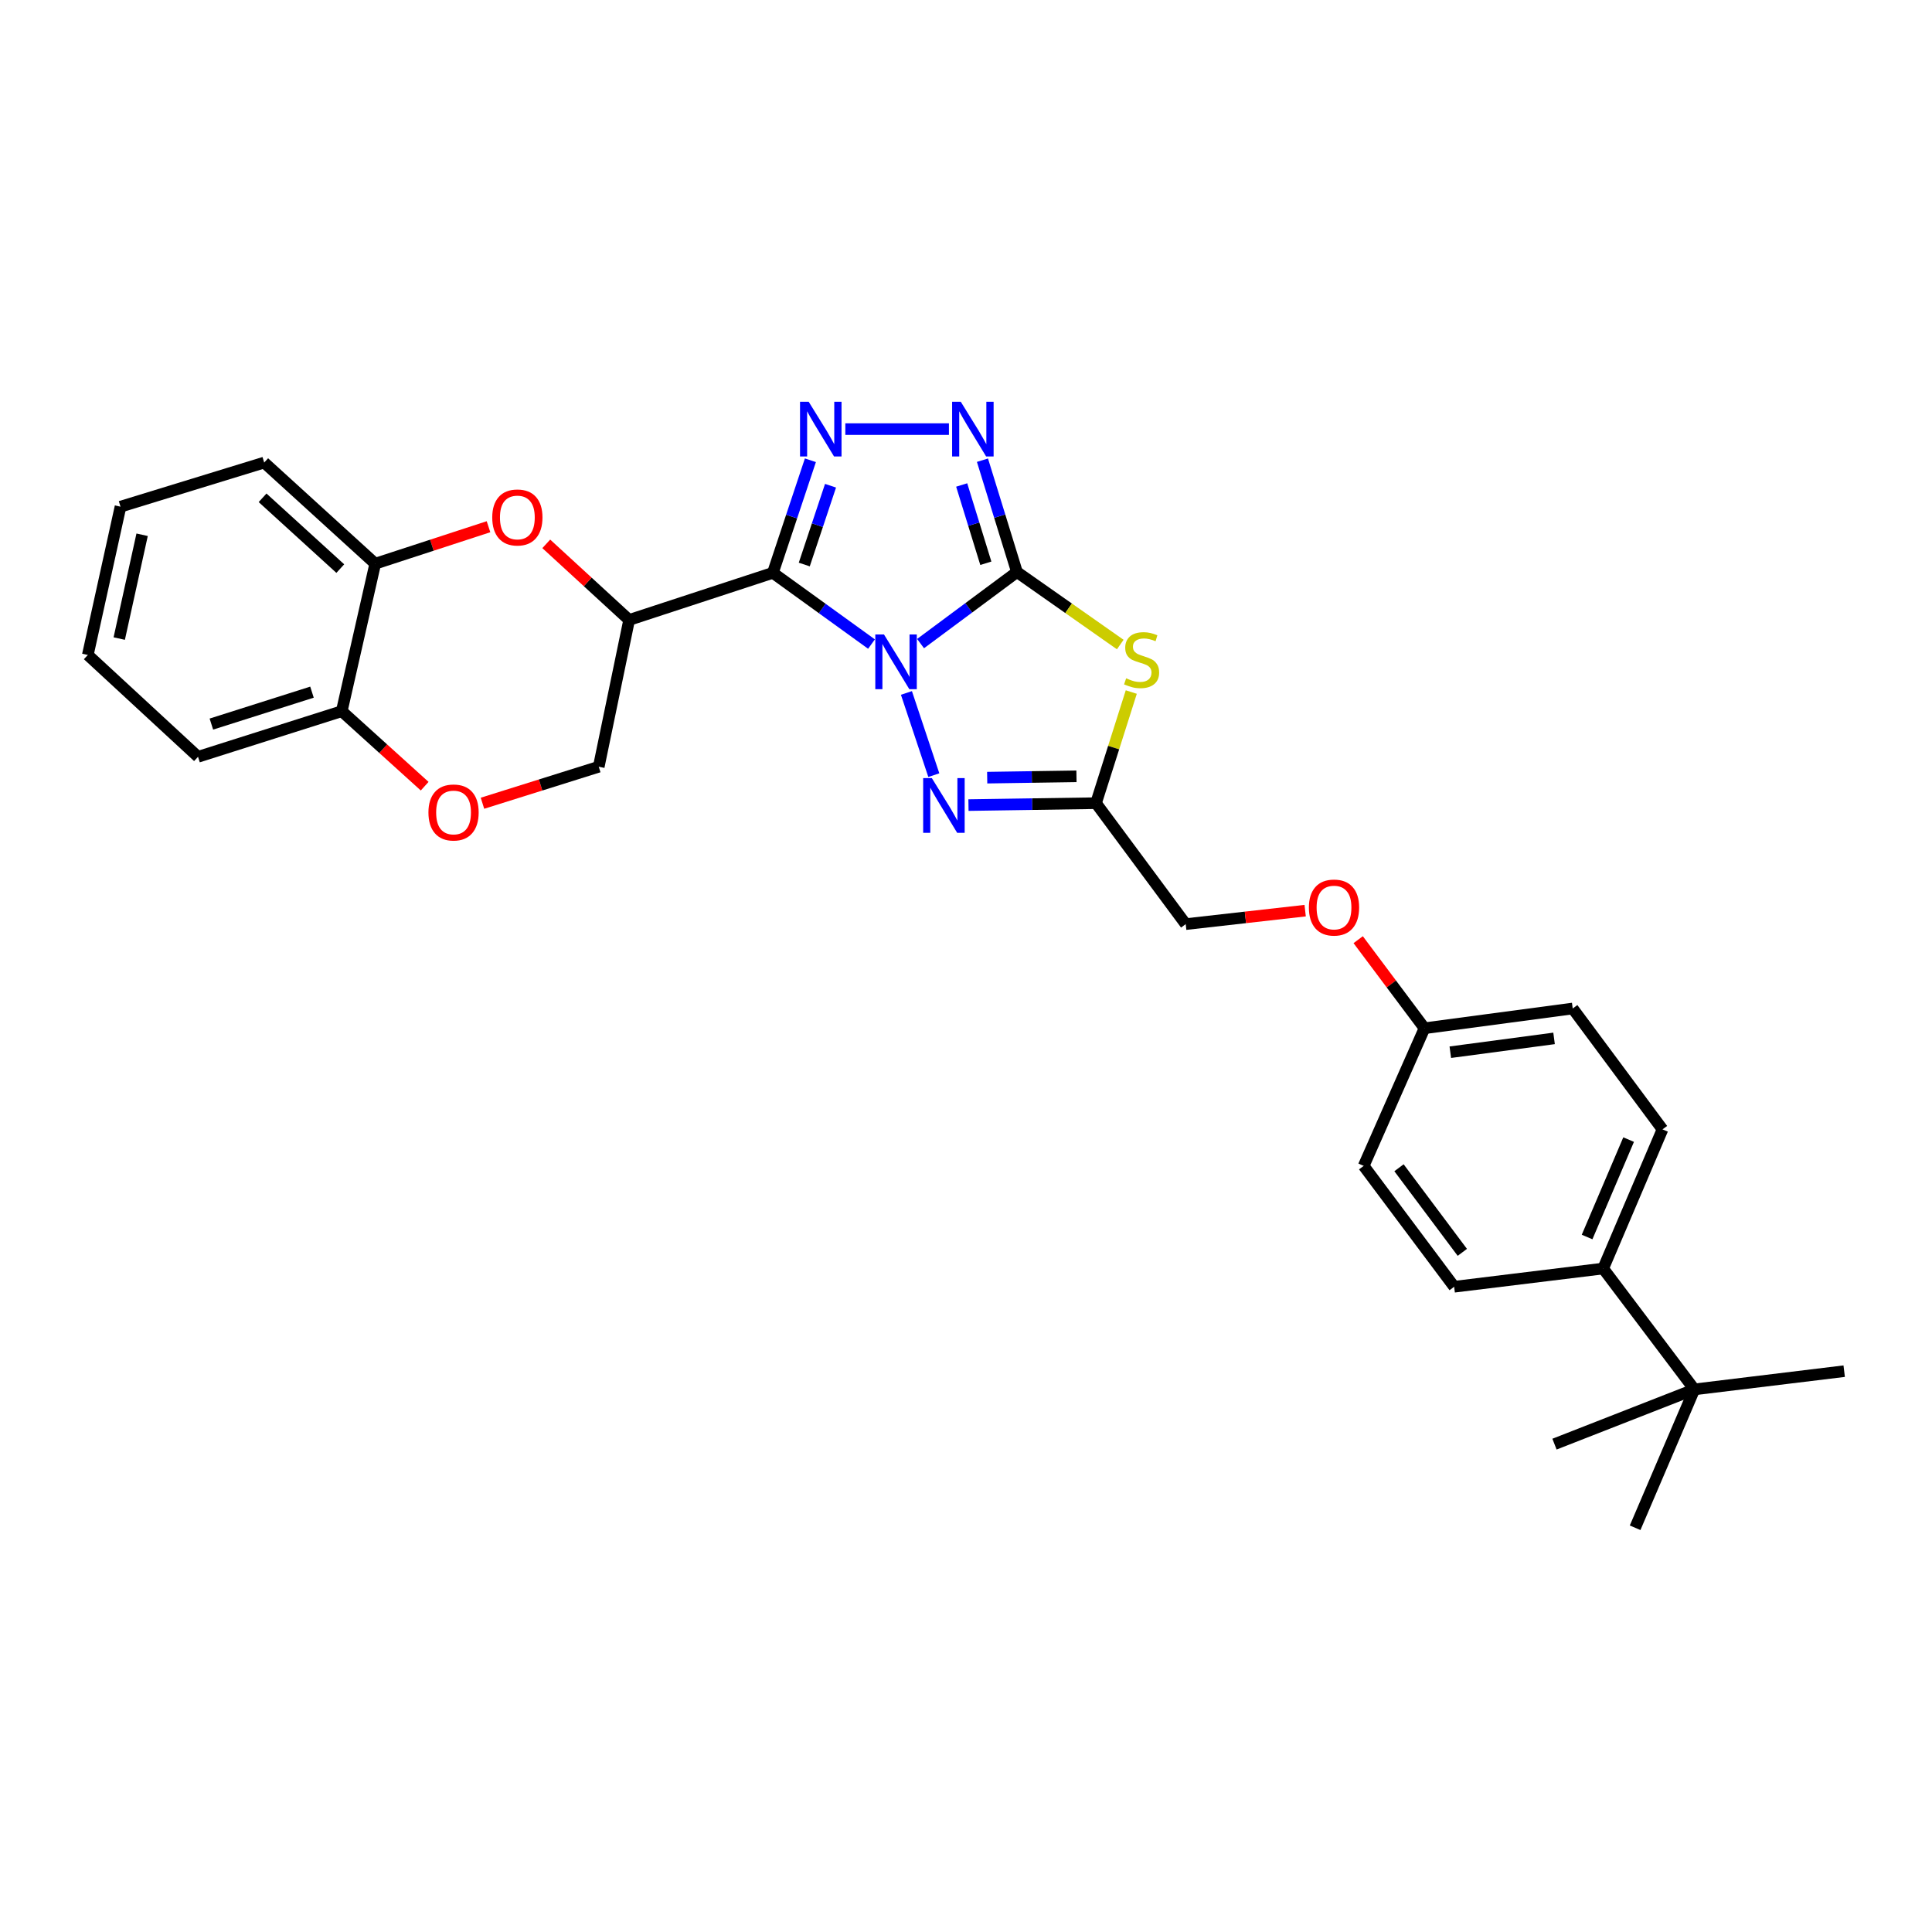 <?xml version='1.0' encoding='iso-8859-1'?>
<svg version='1.1' baseProfile='full'
              xmlns='http://www.w3.org/2000/svg'
                      xmlns:rdkit='http://www.rdkit.org/xml'
                      xmlns:xlink='http://www.w3.org/1999/xlink'
                  xml:space='preserve'
width='1000px' height='1000px' viewBox='0 0 1000 1000'>
<!-- END OF HEADER -->
<rect style='opacity:1.0;fill:#FFFFFF;stroke:none' width='1000' height='1000' x='0' y='0'> </rect>
<path class='bond-0' d='M 476.483,333.127 L 501.429,314.605' style='fill:none;fill-rule:evenodd;stroke:#0000FF;stroke-width:6px;stroke-linecap:butt;stroke-linejoin:miter;stroke-opacity:1' />
<path class='bond-0' d='M 501.429,314.605 L 526.375,296.083' style='fill:none;fill-rule:evenodd;stroke:#000000;stroke-width:6px;stroke-linecap:butt;stroke-linejoin:miter;stroke-opacity:1' />
<path class='bond-1' d='M 451.089,333.37 L 425.566,314.934' style='fill:none;fill-rule:evenodd;stroke:#0000FF;stroke-width:6px;stroke-linecap:butt;stroke-linejoin:miter;stroke-opacity:1' />
<path class='bond-1' d='M 425.566,314.934 L 400.043,296.497' style='fill:none;fill-rule:evenodd;stroke:#000000;stroke-width:6px;stroke-linecap:butt;stroke-linejoin:miter;stroke-opacity:1' />
<path class='bond-4' d='M 469.166,358.668 L 483.34,401.208' style='fill:none;fill-rule:evenodd;stroke:#0000FF;stroke-width:6px;stroke-linecap:butt;stroke-linejoin:miter;stroke-opacity:1' />
<path class='bond-3' d='M 526.375,296.083 L 553.108,314.848' style='fill:none;fill-rule:evenodd;stroke:#000000;stroke-width:6px;stroke-linecap:butt;stroke-linejoin:miter;stroke-opacity:1' />
<path class='bond-3' d='M 553.108,314.848 L 579.841,333.613' style='fill:none;fill-rule:evenodd;stroke:#CCCC00;stroke-width:6px;stroke-linecap:butt;stroke-linejoin:miter;stroke-opacity:1' />
<path class='bond-5' d='M 526.375,296.083 L 517.447,267.141' style='fill:none;fill-rule:evenodd;stroke:#000000;stroke-width:6px;stroke-linecap:butt;stroke-linejoin:miter;stroke-opacity:1' />
<path class='bond-5' d='M 517.447,267.141 L 508.518,238.199' style='fill:none;fill-rule:evenodd;stroke:#0000FF;stroke-width:6px;stroke-linecap:butt;stroke-linejoin:miter;stroke-opacity:1' />
<path class='bond-5' d='M 510.267,291.544 L 504.017,271.284' style='fill:none;fill-rule:evenodd;stroke:#000000;stroke-width:6px;stroke-linecap:butt;stroke-linejoin:miter;stroke-opacity:1' />
<path class='bond-5' d='M 504.017,271.284 L 497.767,251.025' style='fill:none;fill-rule:evenodd;stroke:#0000FF;stroke-width:6px;stroke-linecap:butt;stroke-linejoin:miter;stroke-opacity:1' />
<path class='bond-2' d='M 400.043,296.497 L 409.752,267.36' style='fill:none;fill-rule:evenodd;stroke:#000000;stroke-width:6px;stroke-linecap:butt;stroke-linejoin:miter;stroke-opacity:1' />
<path class='bond-2' d='M 409.752,267.36 L 419.461,238.224' style='fill:none;fill-rule:evenodd;stroke:#0000FF;stroke-width:6px;stroke-linecap:butt;stroke-linejoin:miter;stroke-opacity:1' />
<path class='bond-2' d='M 416.289,292.199 L 423.086,271.804' style='fill:none;fill-rule:evenodd;stroke:#000000;stroke-width:6px;stroke-linecap:butt;stroke-linejoin:miter;stroke-opacity:1' />
<path class='bond-2' d='M 423.086,271.804 L 429.882,251.408' style='fill:none;fill-rule:evenodd;stroke:#0000FF;stroke-width:6px;stroke-linecap:butt;stroke-linejoin:miter;stroke-opacity:1' />
<path class='bond-6' d='M 400.043,296.497 L 325.641,320.881' style='fill:none;fill-rule:evenodd;stroke:#000000;stroke-width:6px;stroke-linecap:butt;stroke-linejoin:miter;stroke-opacity:1' />
<path class='bond-30' d='M 437.541,222.103 L 491.162,222.103' style='fill:none;fill-rule:evenodd;stroke:#0000FF;stroke-width:6px;stroke-linecap:butt;stroke-linejoin:miter;stroke-opacity:1' />
<path class='bond-29' d='M 585.549,358.2 L 576.419,386.962' style='fill:none;fill-rule:evenodd;stroke:#CCCC00;stroke-width:6px;stroke-linecap:butt;stroke-linejoin:miter;stroke-opacity:1' />
<path class='bond-29' d='M 576.419,386.962 L 567.289,415.724' style='fill:none;fill-rule:evenodd;stroke:#000000;stroke-width:6px;stroke-linecap:butt;stroke-linejoin:miter;stroke-opacity:1' />
<path class='bond-7' d='M 501.277,416.713 L 534.283,416.218' style='fill:none;fill-rule:evenodd;stroke:#0000FF;stroke-width:6px;stroke-linecap:butt;stroke-linejoin:miter;stroke-opacity:1' />
<path class='bond-7' d='M 534.283,416.218 L 567.289,415.724' style='fill:none;fill-rule:evenodd;stroke:#000000;stroke-width:6px;stroke-linecap:butt;stroke-linejoin:miter;stroke-opacity:1' />
<path class='bond-7' d='M 510.969,402.512 L 534.073,402.166' style='fill:none;fill-rule:evenodd;stroke:#0000FF;stroke-width:6px;stroke-linecap:butt;stroke-linejoin:miter;stroke-opacity:1' />
<path class='bond-7' d='M 534.073,402.166 L 557.176,401.82' style='fill:none;fill-rule:evenodd;stroke:#000000;stroke-width:6px;stroke-linecap:butt;stroke-linejoin:miter;stroke-opacity:1' />
<path class='bond-8' d='M 325.641,320.881 L 304.195,301.189' style='fill:none;fill-rule:evenodd;stroke:#000000;stroke-width:6px;stroke-linecap:butt;stroke-linejoin:miter;stroke-opacity:1' />
<path class='bond-8' d='M 304.195,301.189 L 282.749,281.496' style='fill:none;fill-rule:evenodd;stroke:#FF0000;stroke-width:6px;stroke-linecap:butt;stroke-linejoin:miter;stroke-opacity:1' />
<path class='bond-11' d='M 325.641,320.881 L 309.916,396.86' style='fill:none;fill-rule:evenodd;stroke:#000000;stroke-width:6px;stroke-linecap:butt;stroke-linejoin:miter;stroke-opacity:1' />
<path class='bond-15' d='M 567.289,415.724 L 613.722,478.328' style='fill:none;fill-rule:evenodd;stroke:#000000;stroke-width:6px;stroke-linecap:butt;stroke-linejoin:miter;stroke-opacity:1' />
<path class='bond-10' d='M 252.85,272.63 L 223.534,282.198' style='fill:none;fill-rule:evenodd;stroke:#FF0000;stroke-width:6px;stroke-linecap:butt;stroke-linejoin:miter;stroke-opacity:1' />
<path class='bond-10' d='M 223.534,282.198 L 194.219,291.766' style='fill:none;fill-rule:evenodd;stroke:#000000;stroke-width:6px;stroke-linecap:butt;stroke-linejoin:miter;stroke-opacity:1' />
<path class='bond-9' d='M 249.727,415.756 L 279.822,406.308' style='fill:none;fill-rule:evenodd;stroke:#FF0000;stroke-width:6px;stroke-linecap:butt;stroke-linejoin:miter;stroke-opacity:1' />
<path class='bond-9' d='M 279.822,406.308 L 309.916,396.86' style='fill:none;fill-rule:evenodd;stroke:#000000;stroke-width:6px;stroke-linecap:butt;stroke-linejoin:miter;stroke-opacity:1' />
<path class='bond-12' d='M 219.807,406.931 L 198.35,387.521' style='fill:none;fill-rule:evenodd;stroke:#FF0000;stroke-width:6px;stroke-linecap:butt;stroke-linejoin:miter;stroke-opacity:1' />
<path class='bond-12' d='M 198.35,387.521 L 176.893,368.111' style='fill:none;fill-rule:evenodd;stroke:#000000;stroke-width:6px;stroke-linecap:butt;stroke-linejoin:miter;stroke-opacity:1' />
<path class='bond-22' d='M 194.219,291.766 L 136.752,239.421' style='fill:none;fill-rule:evenodd;stroke:#000000;stroke-width:6px;stroke-linecap:butt;stroke-linejoin:miter;stroke-opacity:1' />
<path class='bond-22' d='M 176.135,294.304 L 135.908,257.663' style='fill:none;fill-rule:evenodd;stroke:#000000;stroke-width:6px;stroke-linecap:butt;stroke-linejoin:miter;stroke-opacity:1' />
<path class='bond-31' d='M 194.219,291.766 L 176.893,368.111' style='fill:none;fill-rule:evenodd;stroke:#000000;stroke-width:6px;stroke-linecap:butt;stroke-linejoin:miter;stroke-opacity:1' />
<path class='bond-26' d='M 176.893,368.111 L 102.499,391.723' style='fill:none;fill-rule:evenodd;stroke:#000000;stroke-width:6px;stroke-linecap:butt;stroke-linejoin:miter;stroke-opacity:1' />
<path class='bond-26' d='M 161.482,358.257 L 109.407,374.785' style='fill:none;fill-rule:evenodd;stroke:#000000;stroke-width:6px;stroke-linecap:butt;stroke-linejoin:miter;stroke-opacity:1' />
<path class='bond-13' d='M 876.997,719.147 L 829.798,656.59' style='fill:none;fill-rule:evenodd;stroke:#000000;stroke-width:6px;stroke-linecap:butt;stroke-linejoin:miter;stroke-opacity:1' />
<path class='bond-23' d='M 876.997,719.147 L 846.336,790.769' style='fill:none;fill-rule:evenodd;stroke:#000000;stroke-width:6px;stroke-linecap:butt;stroke-linejoin:miter;stroke-opacity:1' />
<path class='bond-24' d='M 876.997,719.147 L 954.545,709.715' style='fill:none;fill-rule:evenodd;stroke:#000000;stroke-width:6px;stroke-linecap:butt;stroke-linejoin:miter;stroke-opacity:1' />
<path class='bond-25' d='M 876.997,719.147 L 804.602,747.482' style='fill:none;fill-rule:evenodd;stroke:#000000;stroke-width:6px;stroke-linecap:butt;stroke-linejoin:miter;stroke-opacity:1' />
<path class='bond-14' d='M 829.798,656.59 L 860.507,584.562' style='fill:none;fill-rule:evenodd;stroke:#000000;stroke-width:6px;stroke-linecap:butt;stroke-linejoin:miter;stroke-opacity:1' />
<path class='bond-14' d='M 821.476,640.274 L 842.972,589.855' style='fill:none;fill-rule:evenodd;stroke:#000000;stroke-width:6px;stroke-linecap:butt;stroke-linejoin:miter;stroke-opacity:1' />
<path class='bond-32' d='M 829.798,656.59 L 752.672,666.022' style='fill:none;fill-rule:evenodd;stroke:#000000;stroke-width:6px;stroke-linecap:butt;stroke-linejoin:miter;stroke-opacity:1' />
<path class='bond-18' d='M 613.722,478.328 L 644.636,474.837' style='fill:none;fill-rule:evenodd;stroke:#000000;stroke-width:6px;stroke-linecap:butt;stroke-linejoin:miter;stroke-opacity:1' />
<path class='bond-18' d='M 644.636,474.837 L 675.551,471.347' style='fill:none;fill-rule:evenodd;stroke:#FF0000;stroke-width:6px;stroke-linecap:butt;stroke-linejoin:miter;stroke-opacity:1' />
<path class='bond-16' d='M 752.672,666.022 L 705.84,603.465' style='fill:none;fill-rule:evenodd;stroke:#000000;stroke-width:6px;stroke-linecap:butt;stroke-linejoin:miter;stroke-opacity:1' />
<path class='bond-16' d='M 756.898,648.216 L 724.116,604.426' style='fill:none;fill-rule:evenodd;stroke:#000000;stroke-width:6px;stroke-linecap:butt;stroke-linejoin:miter;stroke-opacity:1' />
<path class='bond-17' d='M 860.507,584.562 L 814.034,522.005' style='fill:none;fill-rule:evenodd;stroke:#000000;stroke-width:6px;stroke-linecap:butt;stroke-linejoin:miter;stroke-opacity:1' />
<path class='bond-19' d='M 702.994,486.375 L 720.154,509.296' style='fill:none;fill-rule:evenodd;stroke:#FF0000;stroke-width:6px;stroke-linecap:butt;stroke-linejoin:miter;stroke-opacity:1' />
<path class='bond-19' d='M 720.154,509.296 L 737.314,532.218' style='fill:none;fill-rule:evenodd;stroke:#000000;stroke-width:6px;stroke-linecap:butt;stroke-linejoin:miter;stroke-opacity:1' />
<path class='bond-20' d='M 737.314,532.218 L 705.84,603.465' style='fill:none;fill-rule:evenodd;stroke:#000000;stroke-width:6px;stroke-linecap:butt;stroke-linejoin:miter;stroke-opacity:1' />
<path class='bond-21' d='M 737.314,532.218 L 814.034,522.005' style='fill:none;fill-rule:evenodd;stroke:#000000;stroke-width:6px;stroke-linecap:butt;stroke-linejoin:miter;stroke-opacity:1' />
<path class='bond-21' d='M 750.676,544.618 L 804.381,537.469' style='fill:none;fill-rule:evenodd;stroke:#000000;stroke-width:6px;stroke-linecap:butt;stroke-linejoin:miter;stroke-opacity:1' />
<path class='bond-27' d='M 136.752,239.421 L 62.374,262.252' style='fill:none;fill-rule:evenodd;stroke:#000000;stroke-width:6px;stroke-linecap:butt;stroke-linejoin:miter;stroke-opacity:1' />
<path class='bond-28' d='M 102.499,391.723 L 45.455,339.011' style='fill:none;fill-rule:evenodd;stroke:#000000;stroke-width:6px;stroke-linecap:butt;stroke-linejoin:miter;stroke-opacity:1' />
<path class='bond-33' d='M 62.374,262.252 L 45.455,339.011' style='fill:none;fill-rule:evenodd;stroke:#000000;stroke-width:6px;stroke-linecap:butt;stroke-linejoin:miter;stroke-opacity:1' />
<path class='bond-33' d='M 73.561,276.791 L 61.717,330.523' style='fill:none;fill-rule:evenodd;stroke:#000000;stroke-width:6px;stroke-linecap:butt;stroke-linejoin:miter;stroke-opacity:1' />
<path  class='atom-0' d='M 457.535 328.388
L 466.815 343.388
Q 467.735 344.868, 469.215 347.548
Q 470.695 350.228, 470.775 350.388
L 470.775 328.388
L 474.535 328.388
L 474.535 356.708
L 470.655 356.708
L 460.695 340.308
Q 459.535 338.388, 458.295 336.188
Q 457.095 333.988, 456.735 333.308
L 456.735 356.708
L 453.055 356.708
L 453.055 328.388
L 457.535 328.388
' fill='#0000FF'/>
<path  class='atom-3' d='M 418.573 207.943
L 427.853 222.943
Q 428.773 224.423, 430.253 227.103
Q 431.733 229.783, 431.813 229.943
L 431.813 207.943
L 435.573 207.943
L 435.573 236.263
L 431.693 236.263
L 421.733 219.863
Q 420.573 217.943, 419.333 215.743
Q 418.133 213.543, 417.773 212.863
L 417.773 236.263
L 414.093 236.263
L 414.093 207.943
L 418.573 207.943
' fill='#0000FF'/>
<path  class='atom-4' d='M 582.892 351.089
Q 583.212 351.209, 584.532 351.769
Q 585.852 352.329, 587.292 352.689
Q 588.772 353.009, 590.212 353.009
Q 592.892 353.009, 594.452 351.729
Q 596.012 350.409, 596.012 348.129
Q 596.012 346.569, 595.212 345.609
Q 594.452 344.649, 593.252 344.129
Q 592.052 343.609, 590.052 343.009
Q 587.532 342.249, 586.012 341.529
Q 584.532 340.809, 583.452 339.289
Q 582.412 337.769, 582.412 335.209
Q 582.412 331.649, 584.812 329.449
Q 587.252 327.249, 592.052 327.249
Q 595.332 327.249, 599.052 328.809
L 598.132 331.889
Q 594.732 330.489, 592.172 330.489
Q 589.412 330.489, 587.892 331.649
Q 586.372 332.769, 586.412 334.729
Q 586.412 336.249, 587.172 337.169
Q 587.972 338.089, 589.092 338.609
Q 590.252 339.129, 592.172 339.729
Q 594.732 340.529, 596.252 341.329
Q 597.772 342.129, 598.852 343.769
Q 599.972 345.369, 599.972 348.129
Q 599.972 352.049, 597.332 354.169
Q 594.732 356.249, 590.372 356.249
Q 587.852 356.249, 585.932 355.689
Q 584.052 355.169, 581.812 354.249
L 582.892 351.089
' fill='#CCCC00'/>
<path  class='atom-5' d='M 482.309 402.743
L 491.589 417.743
Q 492.509 419.223, 493.989 421.903
Q 495.469 424.583, 495.549 424.743
L 495.549 402.743
L 499.309 402.743
L 499.309 431.063
L 495.429 431.063
L 485.469 414.663
Q 484.309 412.743, 483.069 410.543
Q 481.869 408.343, 481.509 407.663
L 481.509 431.063
L 477.829 431.063
L 477.829 402.743
L 482.309 402.743
' fill='#0000FF'/>
<path  class='atom-6' d='M 497.293 207.943
L 506.573 222.943
Q 507.493 224.423, 508.973 227.103
Q 510.453 229.783, 510.533 229.943
L 510.533 207.943
L 514.293 207.943
L 514.293 236.263
L 510.413 236.263
L 500.453 219.863
Q 499.293 217.943, 498.053 215.743
Q 496.853 213.543, 496.493 212.863
L 496.493 236.263
L 492.813 236.263
L 492.813 207.943
L 497.293 207.943
' fill='#0000FF'/>
<path  class='atom-9' d='M 254.785 267.836
Q 254.785 261.036, 258.145 257.236
Q 261.505 253.436, 267.785 253.436
Q 274.065 253.436, 277.425 257.236
Q 280.785 261.036, 280.785 267.836
Q 280.785 274.716, 277.385 278.636
Q 273.985 282.516, 267.785 282.516
Q 261.545 282.516, 258.145 278.636
Q 254.785 274.756, 254.785 267.836
M 267.785 279.316
Q 272.105 279.316, 274.425 276.436
Q 276.785 273.516, 276.785 267.836
Q 276.785 262.276, 274.425 259.476
Q 272.105 256.636, 267.785 256.636
Q 263.465 256.636, 261.105 259.436
Q 258.785 262.236, 258.785 267.836
Q 258.785 273.556, 261.105 276.436
Q 263.465 279.316, 267.785 279.316
' fill='#FF0000'/>
<path  class='atom-10' d='M 221.757 420.536
Q 221.757 413.736, 225.117 409.936
Q 228.477 406.136, 234.757 406.136
Q 241.037 406.136, 244.397 409.936
Q 247.757 413.736, 247.757 420.536
Q 247.757 427.416, 244.357 431.336
Q 240.957 435.216, 234.757 435.216
Q 228.517 435.216, 225.117 431.336
Q 221.757 427.456, 221.757 420.536
M 234.757 432.016
Q 239.077 432.016, 241.397 429.136
Q 243.757 426.216, 243.757 420.536
Q 243.757 414.976, 241.397 412.176
Q 239.077 409.336, 234.757 409.336
Q 230.437 409.336, 228.077 412.136
Q 225.757 414.936, 225.757 420.536
Q 225.757 426.256, 228.077 429.136
Q 230.437 432.016, 234.757 432.016
' fill='#FF0000'/>
<path  class='atom-19' d='M 677.482 469.741
Q 677.482 462.941, 680.842 459.141
Q 684.202 455.341, 690.482 455.341
Q 696.762 455.341, 700.122 459.141
Q 703.482 462.941, 703.482 469.741
Q 703.482 476.621, 700.082 480.541
Q 696.682 484.421, 690.482 484.421
Q 684.242 484.421, 680.842 480.541
Q 677.482 476.661, 677.482 469.741
M 690.482 481.221
Q 694.802 481.221, 697.122 478.341
Q 699.482 475.421, 699.482 469.741
Q 699.482 464.181, 697.122 461.381
Q 694.802 458.541, 690.482 458.541
Q 686.162 458.541, 683.802 461.341
Q 681.482 464.141, 681.482 469.741
Q 681.482 475.461, 683.802 478.341
Q 686.162 481.221, 690.482 481.221
' fill='#FF0000'/>
</svg>
